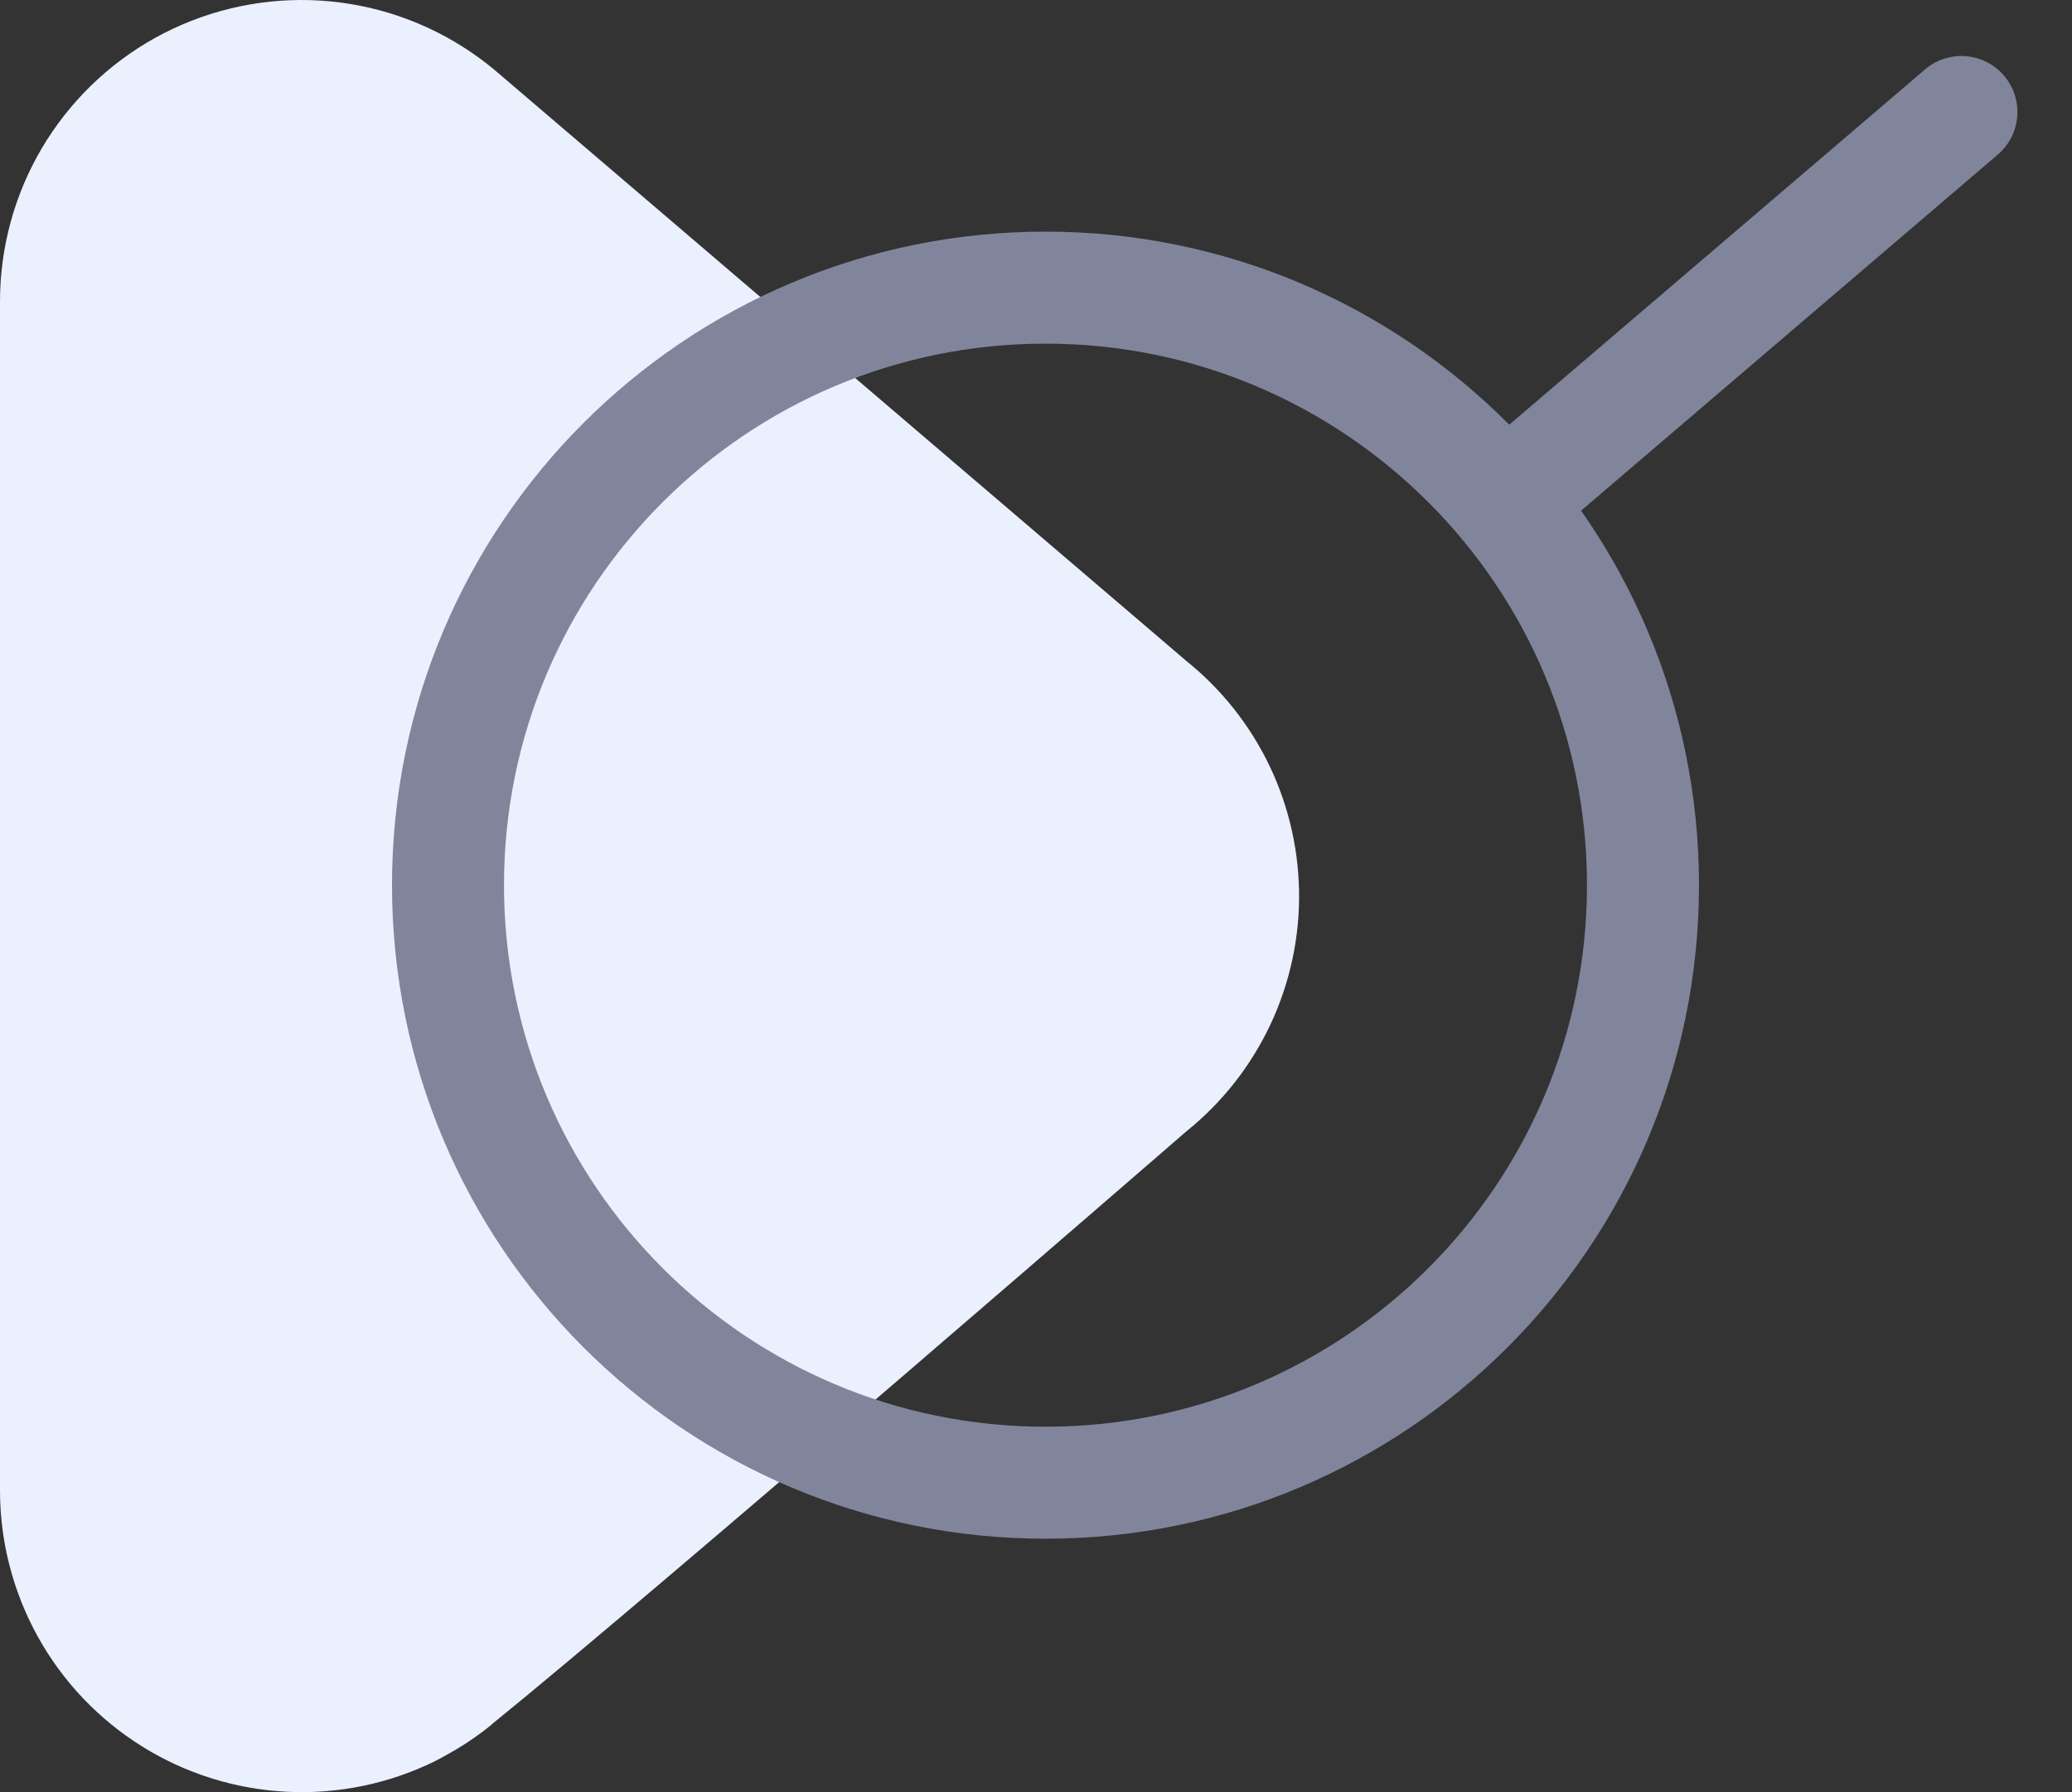 <svg width="37" height="32" viewBox="0 0 37 32" fill="none" xmlns="http://www.w3.org/2000/svg">
<rect x="0" y="0" width="37" height="32" fill="#333333" stroke="none"/>
<path d="M7.981 0.667L8.254 0.829C7.439 0.315 6.501 0.03 5.538 0.002C4.576 -0.025 3.623 0.206 2.78 0.671C1.937 1.137 1.234 1.821 0.745 2.65C0.256 3.48 -0.001 4.426 2.82645e-06 5.389V26.613C0 27.528 0.234 28.427 0.677 29.227C1.121 30.026 1.761 30.7 2.537 31.183C3.313 31.668 4.2 31.946 5.113 31.993C6.026 32.04 6.936 31.854 7.758 31.452C8.119 31.268 8.46 31.047 8.775 30.794C11.675 28.448 21.189 20.198 21.189 20.198C21.83 19.682 22.344 19.026 22.692 18.281C23.04 17.536 23.213 16.721 23.197 15.899C23.181 15.077 22.978 14.269 22.602 13.538C22.225 12.806 21.687 12.171 21.027 11.68L21.189 11.805L8.819 1.238C8.031 0.586 7.075 0.173 6.061 0.045C5.047 -0.083 4.017 0.08 3.092 0.515C2.168 0.951 1.386 1.64 0.838 2.503C0.291 3.366 -5.78714e-05 4.367 2.82645e-06 5.389V26.613C0 27.631 0.289 28.627 0.832 29.488C1.375 30.348 2.151 31.037 3.069 31.475C3.988 31.912 5.011 32.081 6.022 31.961C7.032 31.841 7.988 31.437 8.778 30.796" fill="#EBF0FF"/>
<path d="M29.339 15.805C29.339 9.913 24.562 5.136 18.669 5.136C12.777 5.136 8 9.913 8 15.805C8 21.698 12.777 26.475 18.669 26.475C24.562 26.475 29.339 21.698 29.339 15.805Z" stroke="#81859C" stroke-width="2" stroke-miterlimit="10"/>
<path d="M26.872 8.966L35.025 2" stroke="#81859C" stroke-width="2" stroke-linecap="round" stroke-linejoin="round"/>
</svg>
